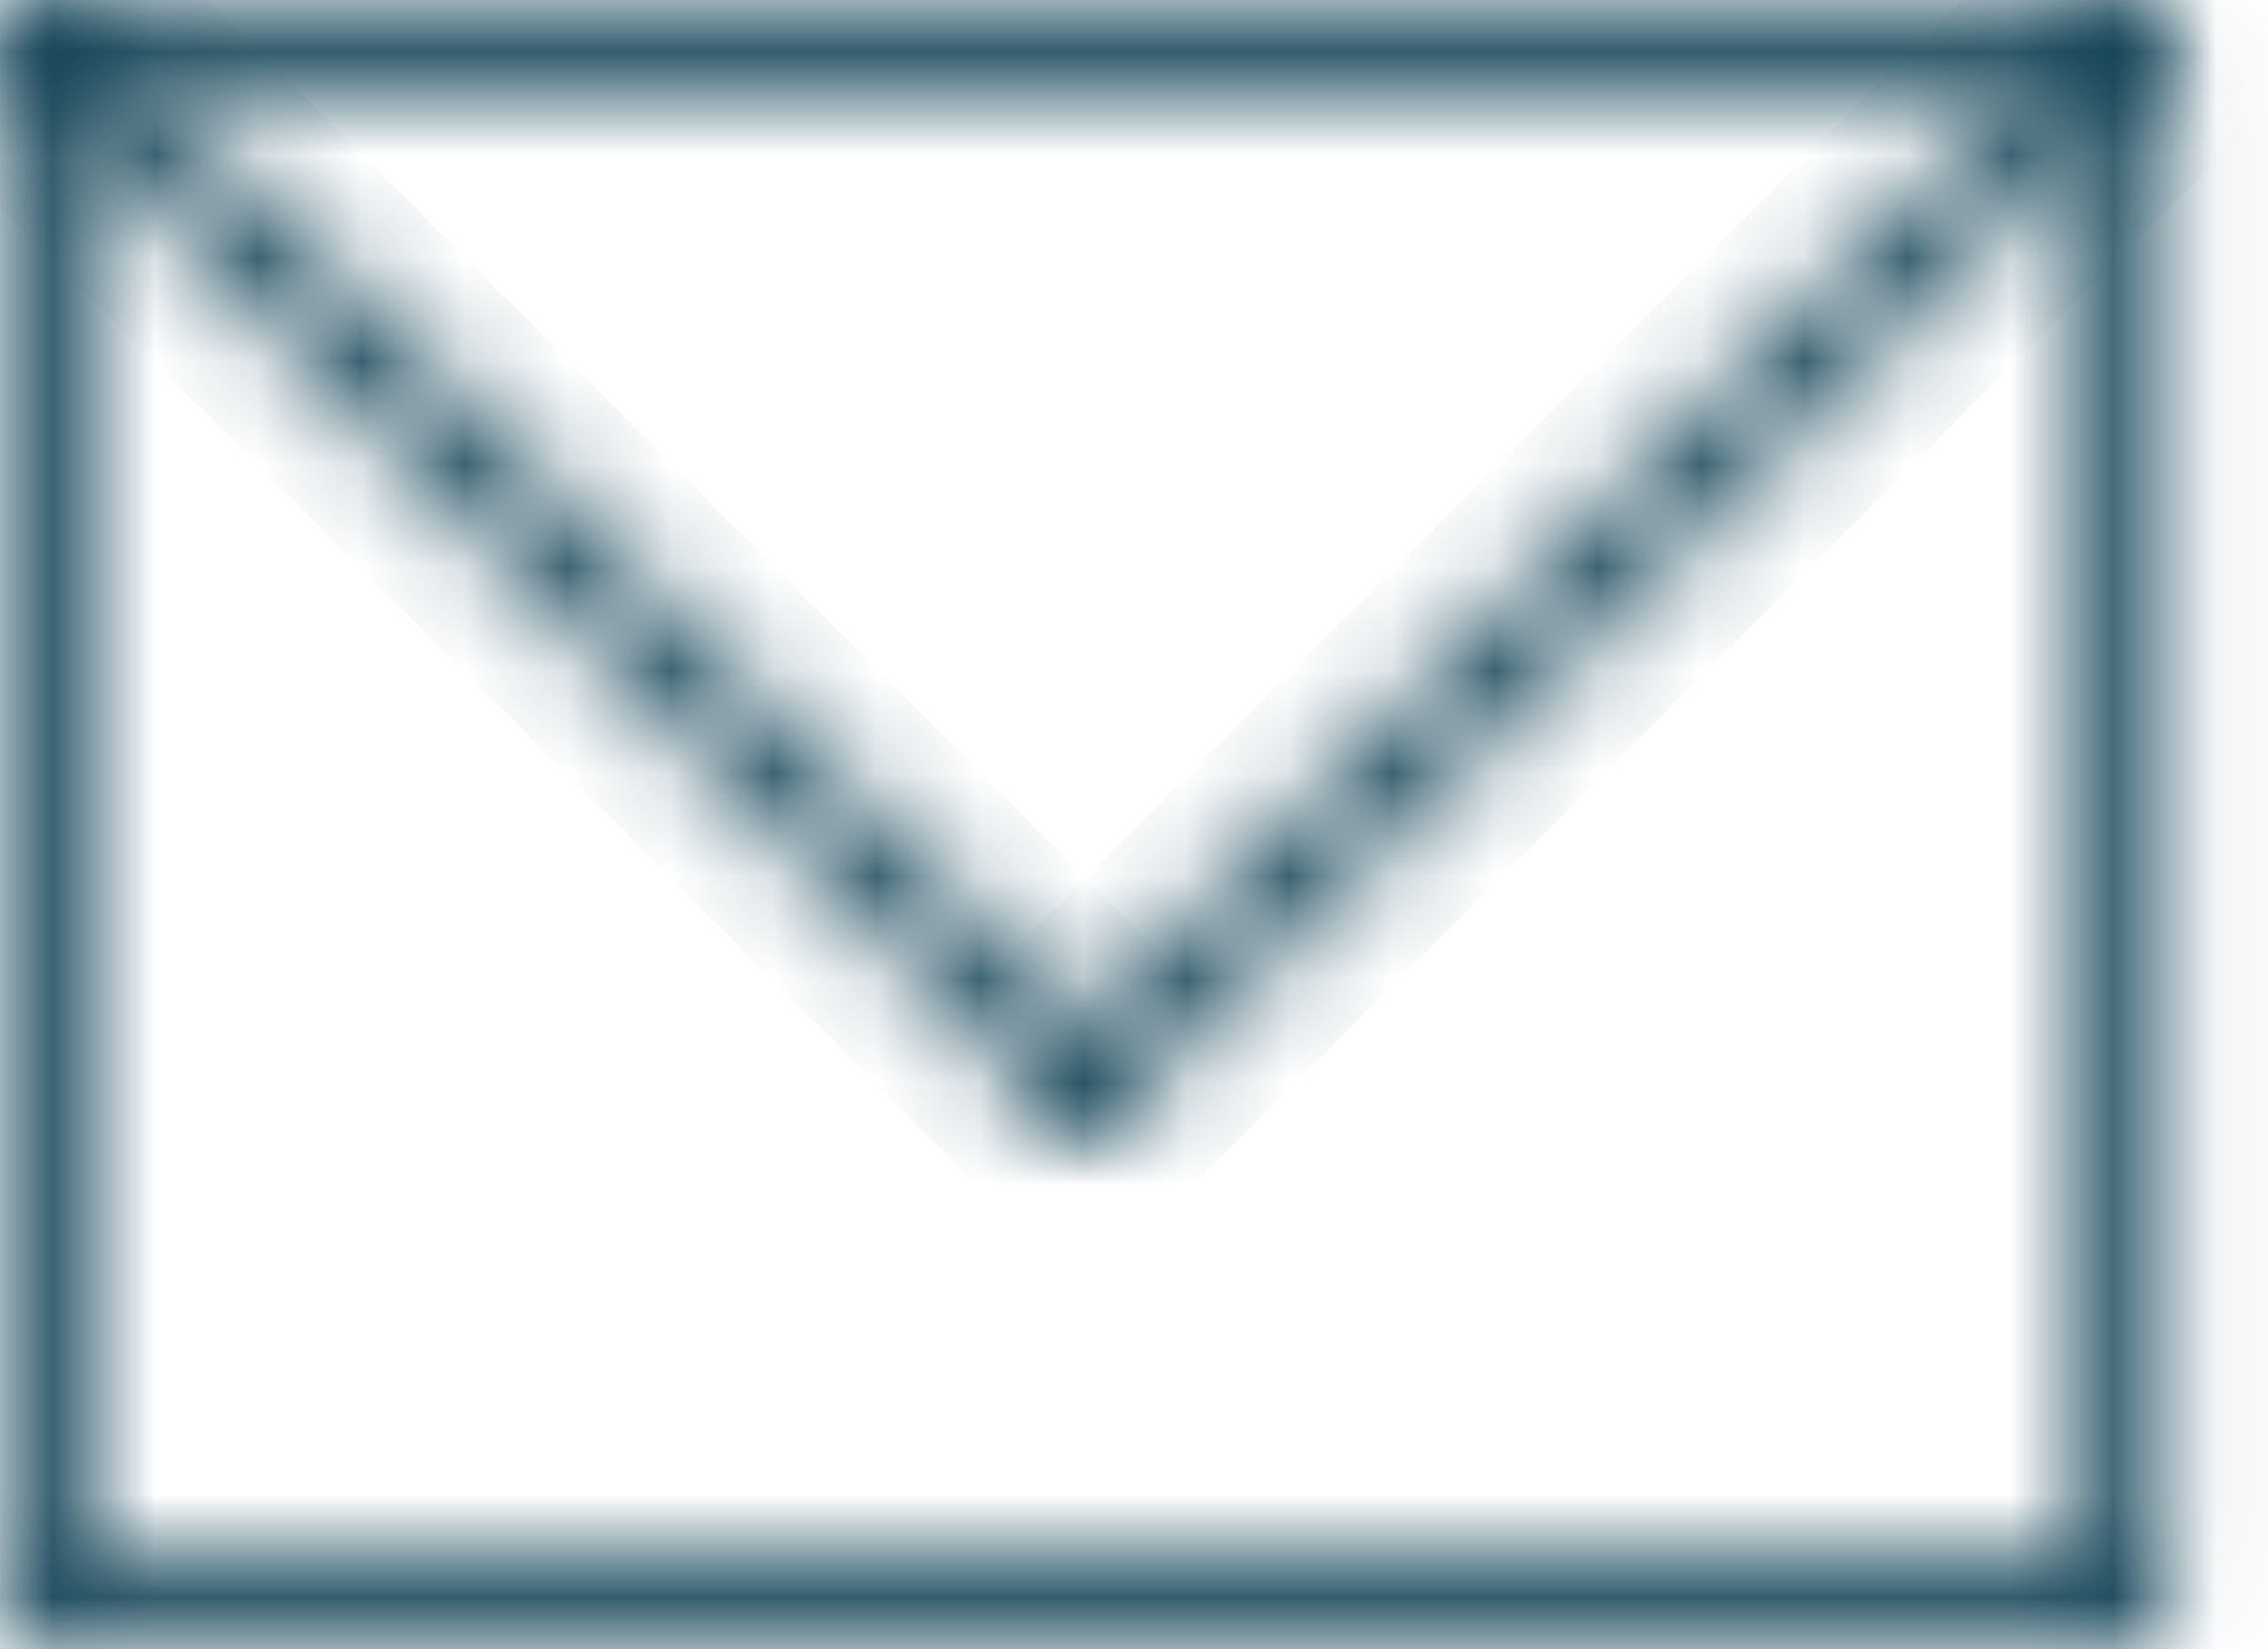 <?xml version="1.0" encoding="UTF-8"?> <svg xmlns="http://www.w3.org/2000/svg" width="22" height="16" viewBox="0 0 22 16" fill="none"> <mask id="path-1-inside-1_81_320" fill="white"> <path d="M0.423 0H20.63C20.864 0 21.053 0.191 21.053 0.422V15.578C21.053 15.809 20.864 16 20.63 16H0.423C0.189 16 0 15.809 0 15.578V0.422C0 0.191 0.189 0 0.423 0ZM20.207 0.849H0.845V15.151H20.207V0.849Z"></path> </mask> <path d="M20.207 0.849H21.207V-0.151H20.207V0.849ZM0.845 0.849V-0.151H-0.155V0.849H0.845ZM0.845 15.151H-0.155V16.151H0.845V15.151ZM20.207 15.151V16.151H21.207V15.151H20.207ZM0.423 1H20.63V-1H0.423V1ZM20.63 1C20.309 1 20.053 0.741 20.053 0.422H22.053C22.053 -0.359 21.418 -1 20.63 -1V1ZM20.053 0.422V15.578H22.053V0.422H20.053ZM20.053 15.578C20.053 15.259 20.309 15 20.63 15V17C21.418 17 22.053 16.359 22.053 15.578H20.053ZM20.63 15H0.423V17H20.63V15ZM0.423 15C0.744 15 1 15.259 1 15.578H-1C-1 16.359 -0.366 17 0.423 17V15ZM1 15.578V0.422H-1V15.578H1ZM1 0.422C1 0.741 0.744 1 0.423 1V-1C-0.366 -1 -1 -0.359 -1 0.422H1ZM20.207 -0.151H0.845V1.849H20.207V-0.151ZM-0.155 0.849V15.151H1.845V0.849H-0.155ZM0.845 16.151H20.207V14.151H0.845V16.151ZM21.207 15.151V0.849H19.207V15.151H21.207Z" fill="#144457" mask="url(#path-1-inside-1_81_320)"></path> <mask id="path-3-inside-2_81_320" fill="white"> <path d="M0.123 0.716C-0.041 0.552 -0.041 0.288 0.123 0.124C0.287 -0.04 0.551 -0.04 0.72 0.119L10.824 10.231C10.988 10.396 10.988 10.659 10.824 10.824C10.66 10.988 10.397 10.988 10.228 10.829L0.123 0.716Z"></path> </mask> <path d="M0.123 0.716L0.83 0.009L0.123 0.716ZM0.72 0.119L1.427 -0.588L1.416 -0.599L1.405 -0.609L0.72 0.119ZM10.824 10.231L10.117 10.938L10.824 10.231ZM10.228 10.829L9.52 11.535L9.531 11.546L9.542 11.556L10.228 10.829ZM0.83 0.009C1.057 0.235 1.057 0.604 0.83 0.831L-0.584 -0.583C-1.139 -0.028 -1.139 0.868 -0.584 1.423L0.83 0.009ZM0.83 0.831C0.6 1.061 0.246 1.046 0.034 0.847L1.405 -0.609C0.855 -1.127 -0.026 -1.142 -0.584 -0.583L0.83 0.831ZM0.012 0.826L10.117 10.938L11.532 9.525L1.427 -0.588L0.012 0.826ZM10.117 10.938C9.891 10.712 9.891 10.343 10.117 10.117L11.532 11.53C12.086 10.976 12.086 10.079 11.532 9.525L10.117 10.938ZM10.117 10.117C10.347 9.886 10.701 9.901 10.913 10.101L9.542 11.556C10.092 12.075 10.973 12.089 11.532 11.53L10.117 10.117ZM10.935 10.122L0.83 0.009L-0.584 1.423L9.52 11.535L10.935 10.122Z" fill="#144457" mask="url(#path-3-inside-2_81_320)"></path> <mask id="path-5-inside-3_81_320" fill="white"> <path d="M20.333 0.119C20.502 -0.04 20.766 -0.04 20.93 0.124C21.094 0.288 21.094 0.552 20.93 0.716L10.825 10.829C10.661 10.988 10.392 10.988 10.228 10.824C10.064 10.659 10.064 10.396 10.233 10.231L20.333 0.119Z"></path> </mask> <path d="M20.333 0.119L19.647 -0.609L19.636 -0.599L19.625 -0.588L20.333 0.119ZM20.93 0.716L21.637 1.423L20.93 0.716ZM10.825 10.829L11.521 11.546L11.527 11.541L11.532 11.535L10.825 10.829ZM10.233 10.231L10.93 10.949L10.935 10.943L10.94 10.938L10.233 10.231ZM21.019 0.847C20.807 1.046 20.453 1.061 20.222 0.831L21.637 -0.583C21.078 -1.142 20.197 -1.127 19.647 -0.609L21.019 0.847ZM20.222 0.831C19.996 0.604 19.996 0.235 20.222 0.009L21.637 1.423C22.191 0.868 22.191 -0.028 21.637 -0.583L20.222 0.831ZM20.222 0.009L10.117 10.122L11.532 11.535L21.637 1.423L20.222 0.009ZM10.128 10.111C10.354 9.892 10.71 9.892 10.935 10.117L9.521 11.53C10.074 12.084 10.967 12.084 11.521 11.546L10.128 10.111ZM10.935 10.117C11.163 10.345 11.163 10.722 10.93 10.949L9.536 9.514C8.965 10.069 8.964 10.974 9.521 11.53L10.935 10.117ZM10.94 10.938L21.041 0.825L19.625 -0.588L9.525 9.525L10.94 10.938Z" fill="#144457" mask="url(#path-5-inside-3_81_320)"></path> </svg> 